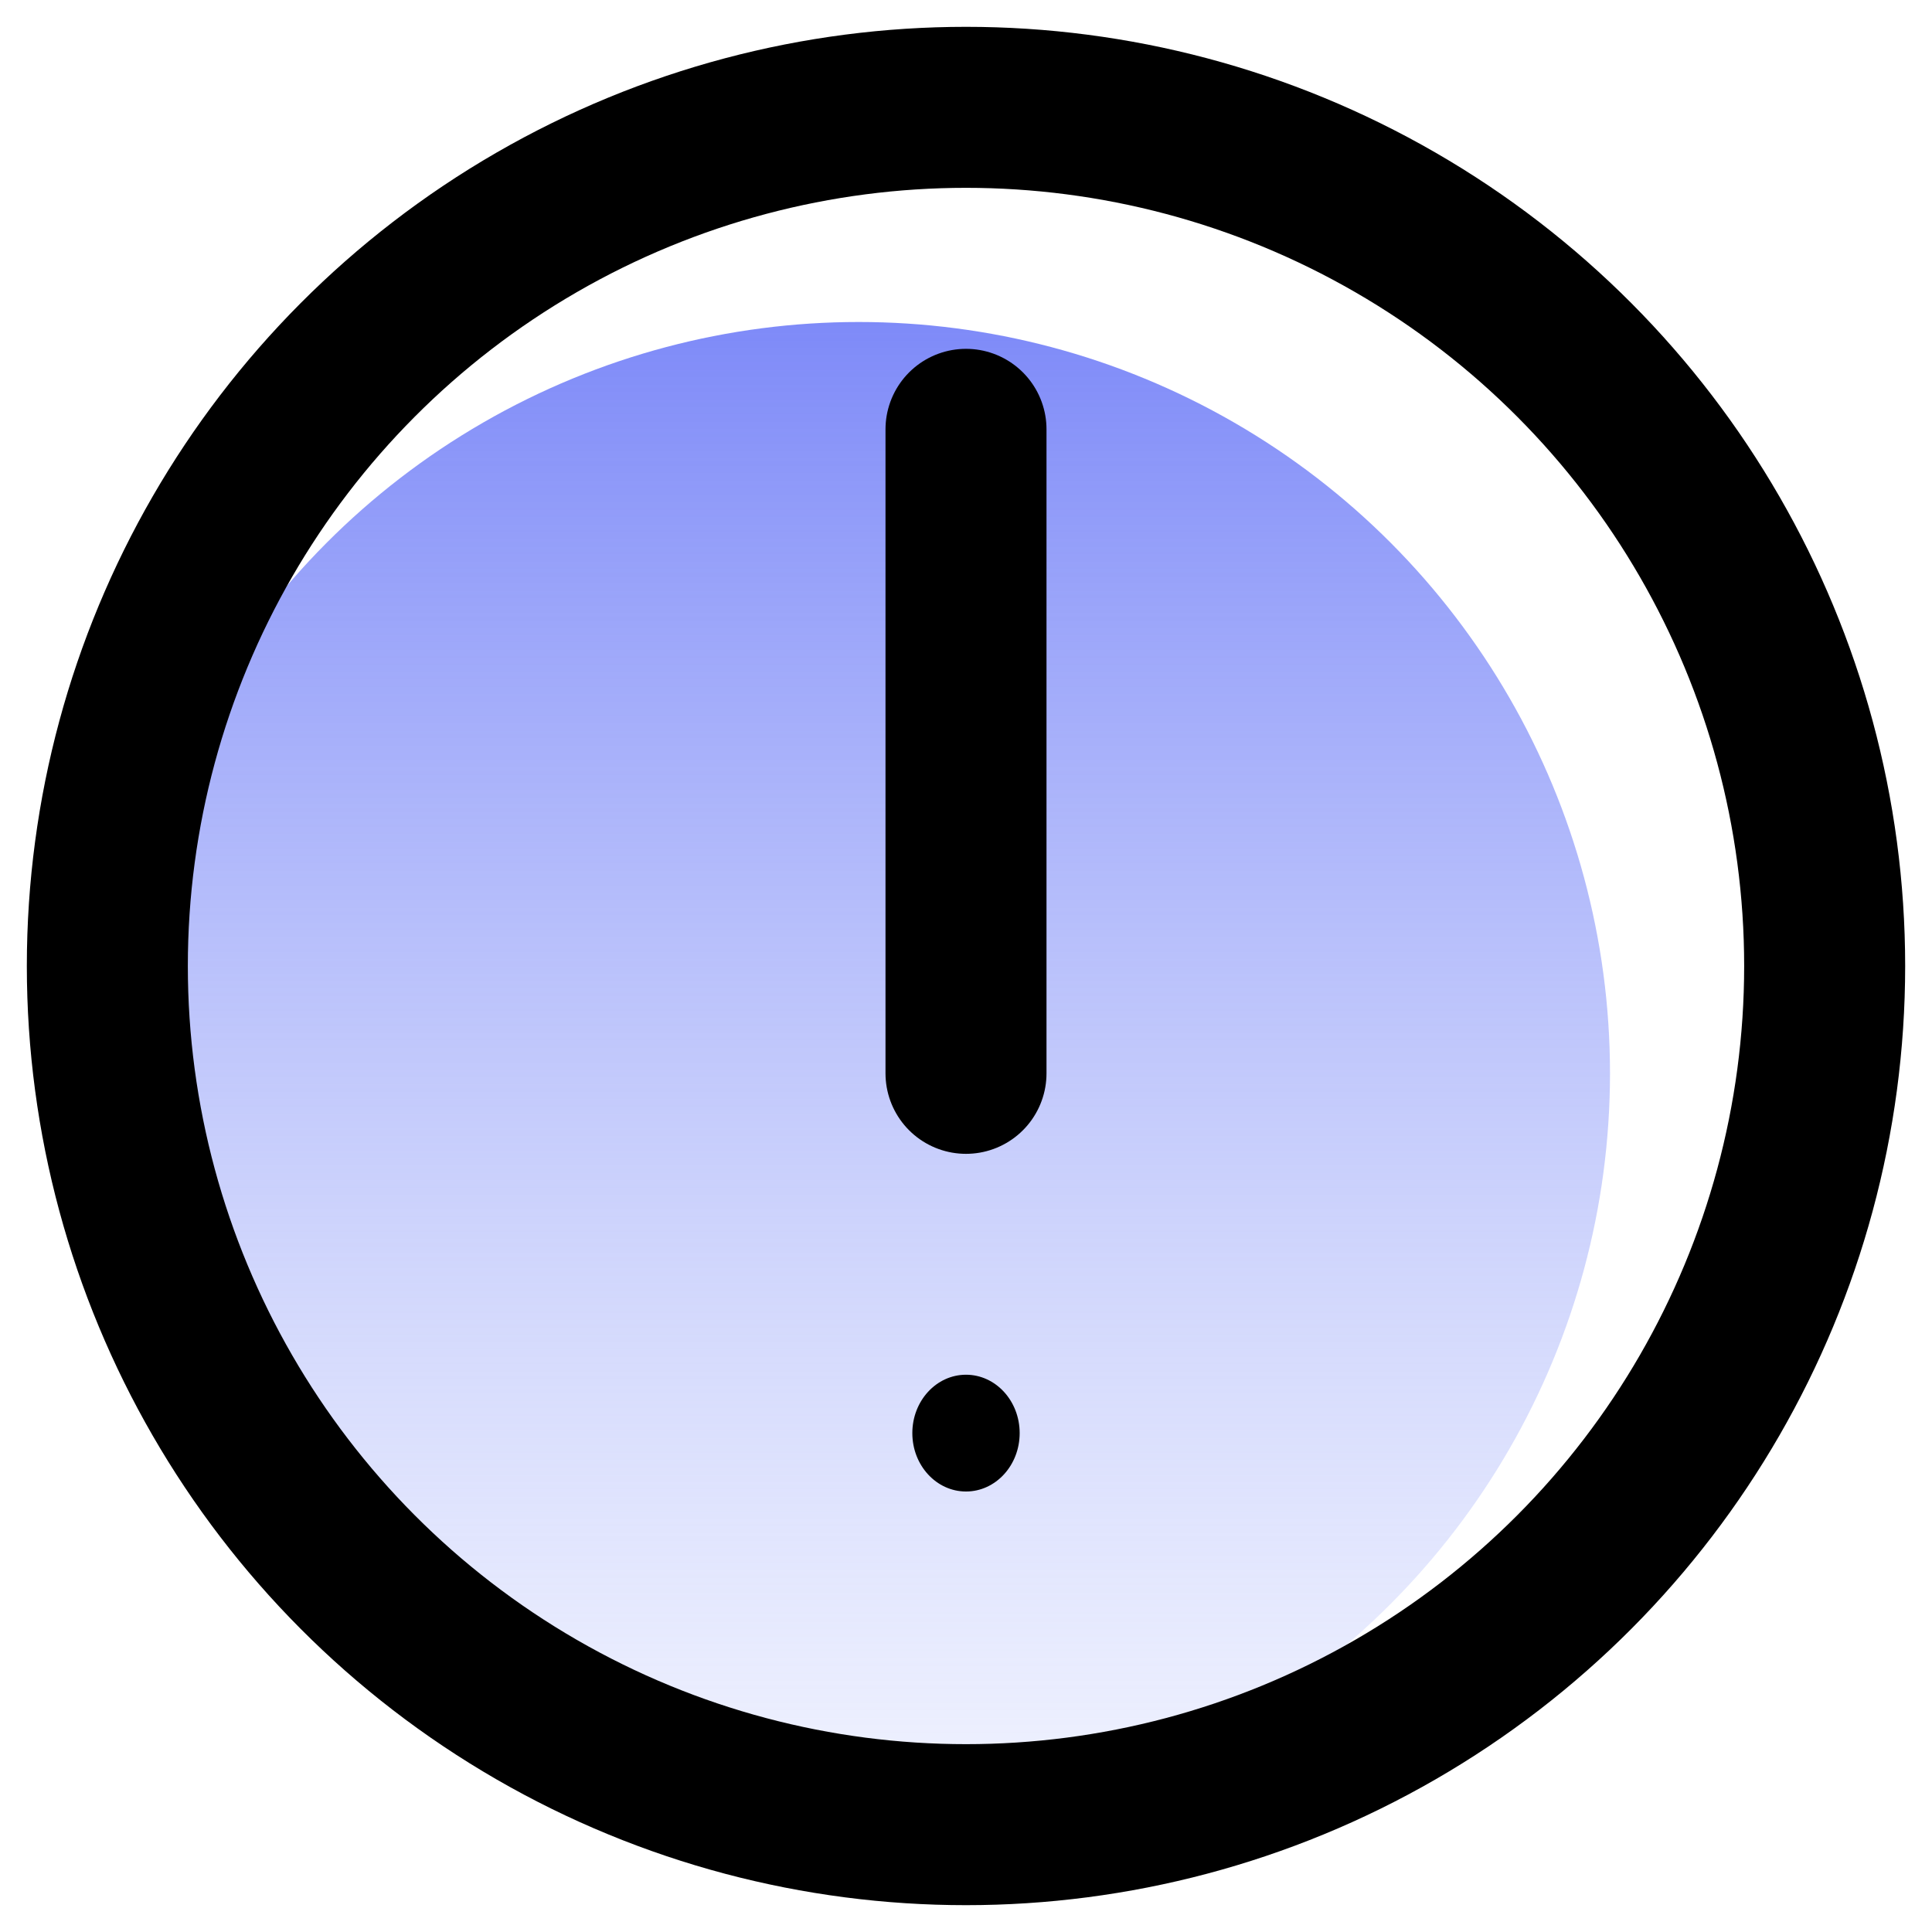 <svg xmlns="http://www.w3.org/2000/svg" width="18" height="18" viewBox="0 0 18 18" fill="none">
  <circle cx="8" cy="10" r="7" fill="url(#paint0_linear_245_519)"/>
  <circle cx="9" cy="9" r="8" stroke="black" stroke-width="1.5"/>
  <path d="M9 4V10" stroke="black" stroke-width="1.5" stroke-linecap="round" stroke-linejoin="round"/>
  <ellipse cx="9" cy="13.352" rx="0.5" ry="0.544" fill="black"/>
  <defs>
    <linearGradient id="paint0_linear_245_519" x1="8" y1="3" x2="8" y2="17" gradientUnits="userSpaceOnUse">
      <stop stop-color="#7E8AF8"/>
      <stop offset="1" stop-color="#B6C1FB" stop-opacity="0.2"/>
    </linearGradient>
  </defs>
</svg>